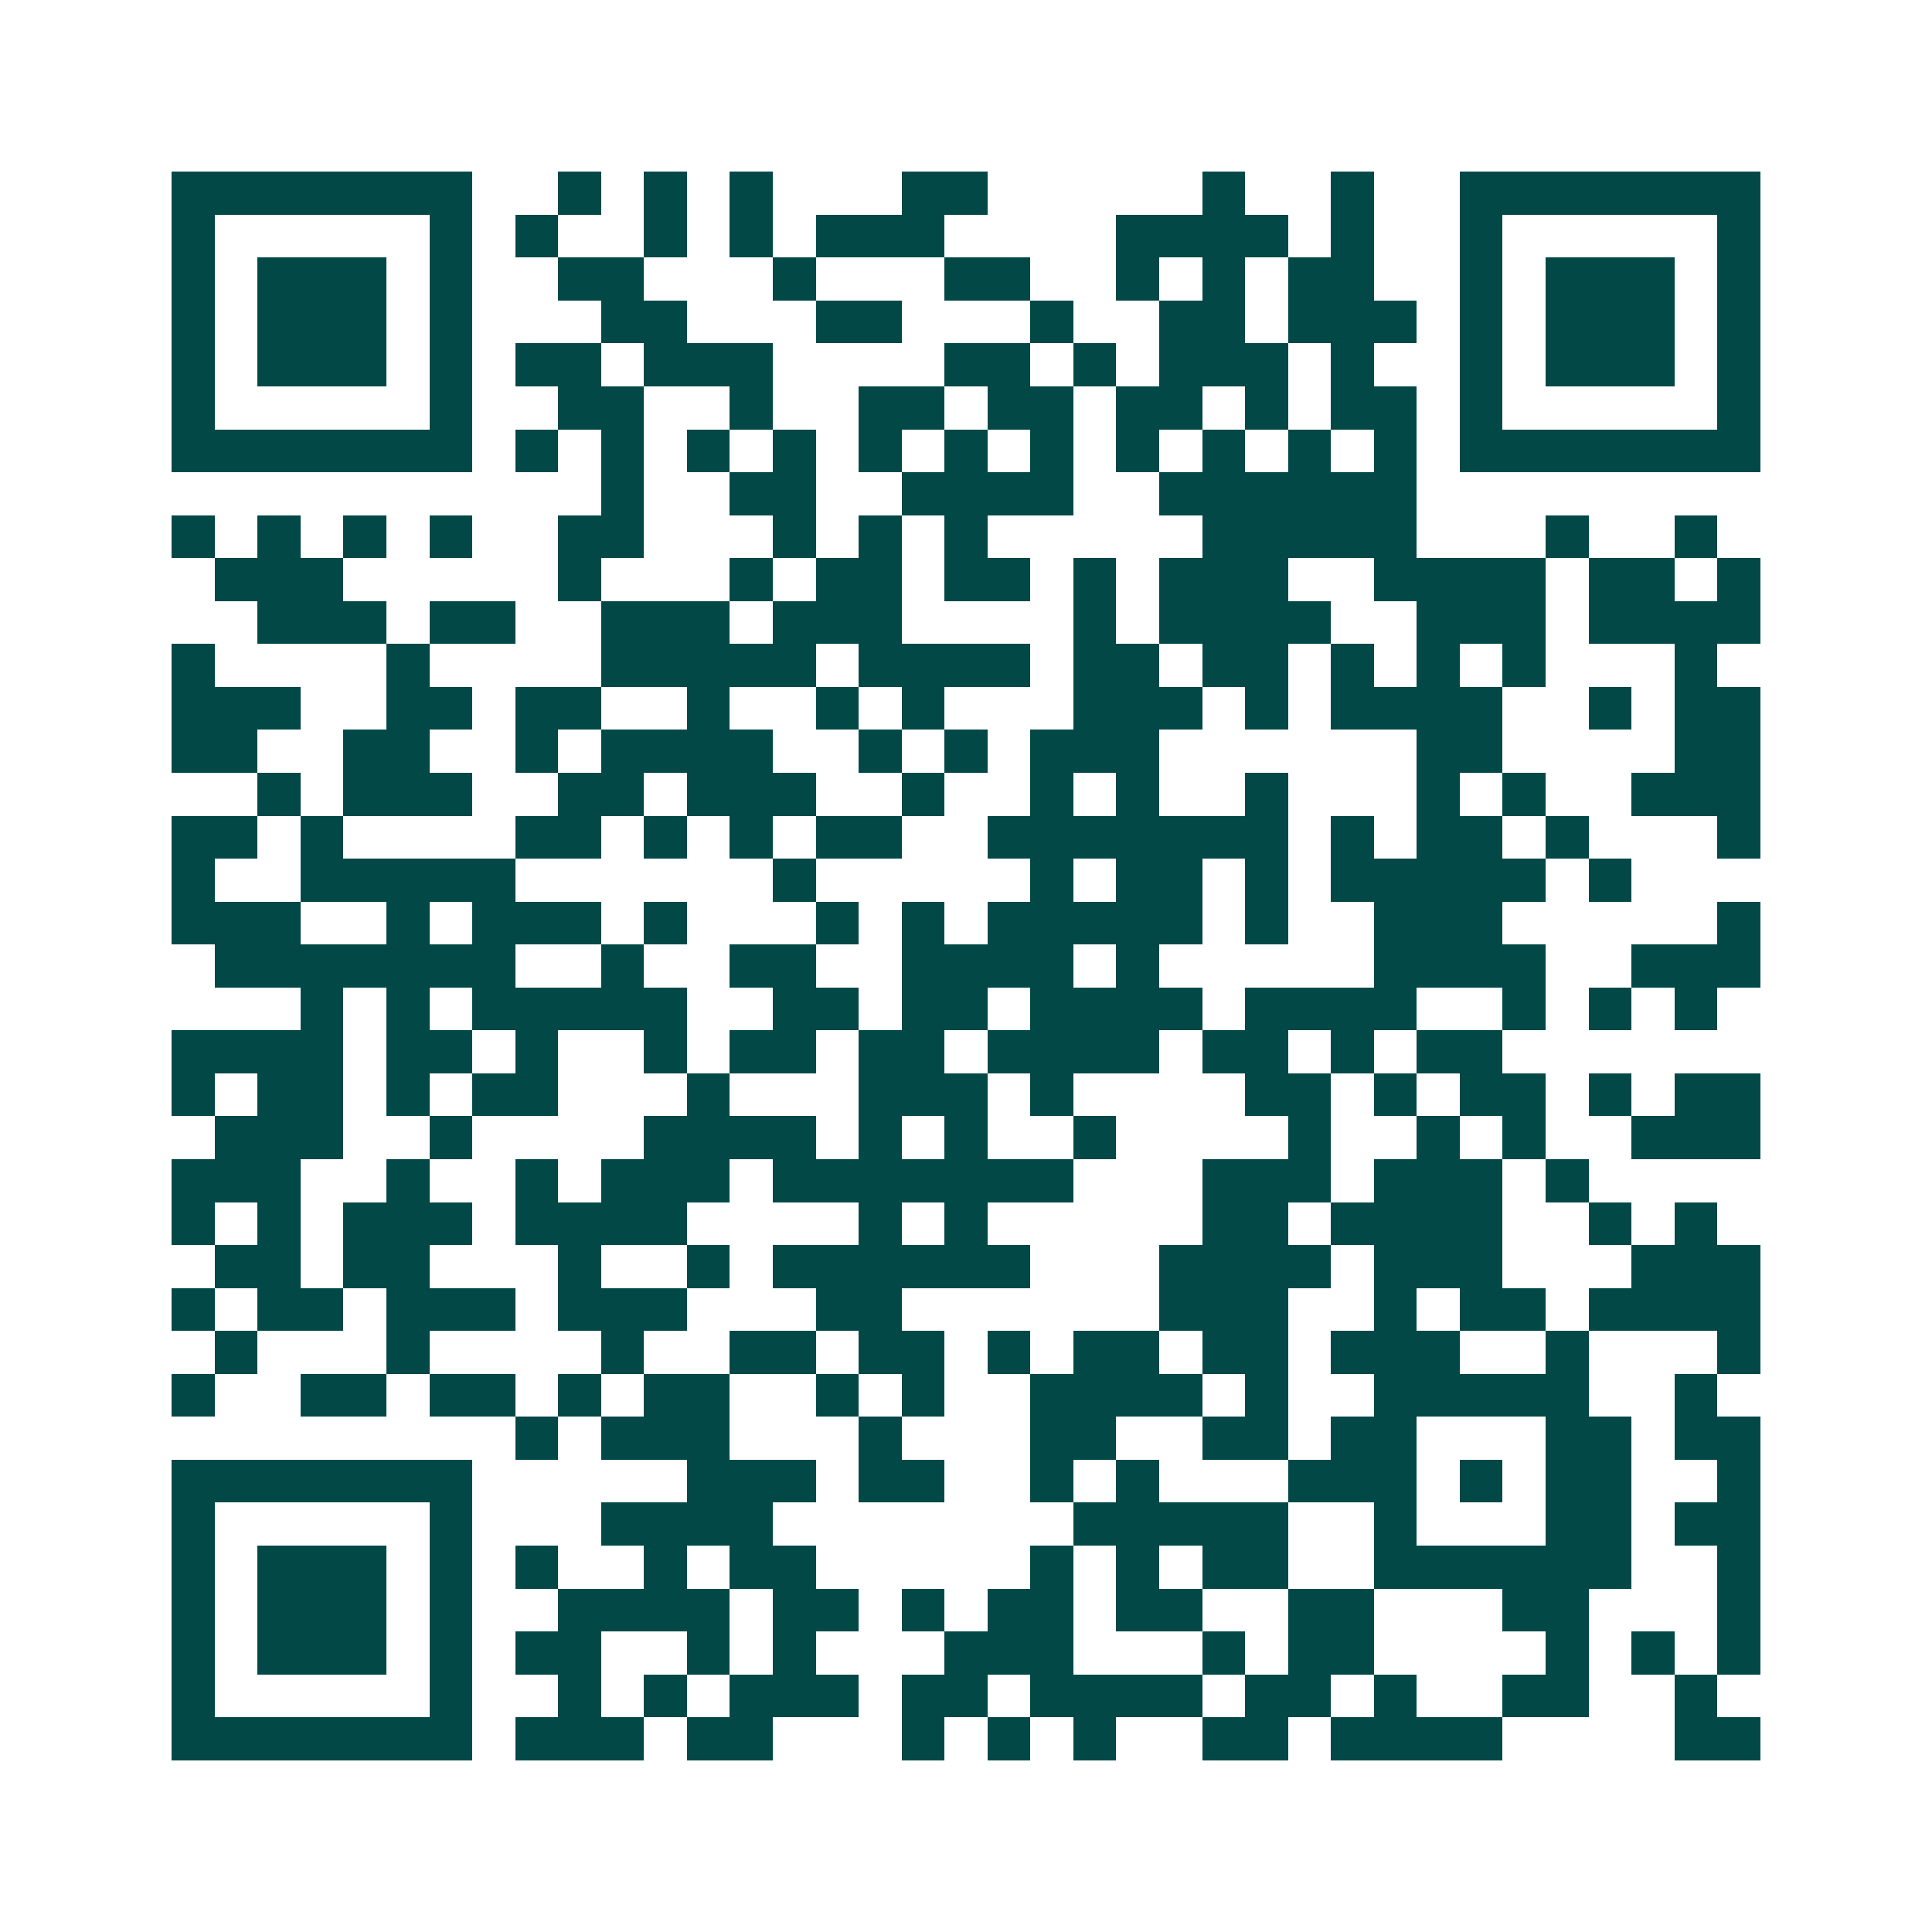 <svg xmlns="http://www.w3.org/2000/svg" width="200" height="200" viewBox="0 0 45 45" shape-rendering="crispEdges"><path fill="#ffffff" d="M0 0h45v45H0z"/><path stroke="#014847" d="M4 4.5h7m2 0h1m1 0h1m1 0h1m3 0h2m5 0h1m2 0h1m2 0h7M4 5.5h1m5 0h1m1 0h1m2 0h1m1 0h1m1 0h3m4 0h4m1 0h1m2 0h1m5 0h1M4 6.5h1m1 0h3m1 0h1m2 0h2m3 0h1m3 0h2m2 0h1m1 0h1m1 0h2m2 0h1m1 0h3m1 0h1M4 7.5h1m1 0h3m1 0h1m3 0h2m3 0h2m3 0h1m2 0h2m1 0h3m1 0h1m1 0h3m1 0h1M4 8.5h1m1 0h3m1 0h1m1 0h2m1 0h3m4 0h2m1 0h1m1 0h3m1 0h1m2 0h1m1 0h3m1 0h1M4 9.5h1m5 0h1m2 0h2m2 0h1m2 0h2m1 0h2m1 0h2m1 0h1m1 0h2m1 0h1m5 0h1M4 10.5h7m1 0h1m1 0h1m1 0h1m1 0h1m1 0h1m1 0h1m1 0h1m1 0h1m1 0h1m1 0h1m1 0h1m1 0h7M14 11.5h1m2 0h2m2 0h4m2 0h6M4 12.5h1m1 0h1m1 0h1m1 0h1m2 0h2m3 0h1m1 0h1m1 0h1m5 0h5m3 0h1m2 0h1M5 13.5h3m5 0h1m3 0h1m1 0h2m1 0h2m1 0h1m1 0h3m2 0h4m1 0h2m1 0h1M6 14.5h3m1 0h2m2 0h3m1 0h3m4 0h1m1 0h4m2 0h3m1 0h4M4 15.5h1m4 0h1m4 0h5m1 0h4m1 0h2m1 0h2m1 0h1m1 0h1m1 0h1m3 0h1M4 16.5h3m2 0h2m1 0h2m2 0h1m2 0h1m1 0h1m3 0h3m1 0h1m1 0h4m2 0h1m1 0h2M4 17.5h2m2 0h2m2 0h1m1 0h4m2 0h1m1 0h1m1 0h3m6 0h2m4 0h2M6 18.5h1m1 0h3m2 0h2m1 0h3m2 0h1m2 0h1m1 0h1m2 0h1m3 0h1m1 0h1m2 0h3M4 19.5h2m1 0h1m4 0h2m1 0h1m1 0h1m1 0h2m2 0h7m1 0h1m1 0h2m1 0h1m3 0h1M4 20.5h1m2 0h5m6 0h1m5 0h1m1 0h2m1 0h1m1 0h5m1 0h1M4 21.5h3m2 0h1m1 0h3m1 0h1m3 0h1m1 0h1m1 0h5m1 0h1m2 0h3m5 0h1M5 22.5h7m2 0h1m2 0h2m2 0h4m1 0h1m5 0h4m2 0h3M7 23.5h1m1 0h1m1 0h5m2 0h2m1 0h2m1 0h4m1 0h4m2 0h1m1 0h1m1 0h1M4 24.5h4m1 0h2m1 0h1m2 0h1m1 0h2m1 0h2m1 0h4m1 0h2m1 0h1m1 0h2M4 25.5h1m1 0h2m1 0h1m1 0h2m3 0h1m3 0h3m1 0h1m4 0h2m1 0h1m1 0h2m1 0h1m1 0h2M5 26.5h3m2 0h1m4 0h4m1 0h1m1 0h1m2 0h1m4 0h1m2 0h1m1 0h1m2 0h3M4 27.5h3m2 0h1m2 0h1m1 0h3m1 0h7m3 0h3m1 0h3m1 0h1M4 28.5h1m1 0h1m1 0h3m1 0h4m4 0h1m1 0h1m5 0h2m1 0h4m2 0h1m1 0h1M5 29.5h2m1 0h2m3 0h1m2 0h1m1 0h6m3 0h4m1 0h3m3 0h3M4 30.5h1m1 0h2m1 0h3m1 0h3m3 0h2m6 0h3m2 0h1m1 0h2m1 0h4M5 31.5h1m3 0h1m4 0h1m2 0h2m1 0h2m1 0h1m1 0h2m1 0h2m1 0h3m2 0h1m3 0h1M4 32.5h1m2 0h2m1 0h2m1 0h1m1 0h2m2 0h1m1 0h1m2 0h4m1 0h1m2 0h5m2 0h1M12 33.5h1m1 0h3m3 0h1m3 0h2m2 0h2m1 0h2m3 0h2m1 0h2M4 34.5h7m5 0h3m1 0h2m2 0h1m1 0h1m3 0h3m1 0h1m1 0h2m2 0h1M4 35.5h1m5 0h1m3 0h4m7 0h5m2 0h1m3 0h2m1 0h2M4 36.5h1m1 0h3m1 0h1m1 0h1m2 0h1m1 0h2m5 0h1m1 0h1m1 0h2m2 0h6m2 0h1M4 37.5h1m1 0h3m1 0h1m2 0h4m1 0h2m1 0h1m1 0h2m1 0h2m2 0h2m3 0h2m3 0h1M4 38.5h1m1 0h3m1 0h1m1 0h2m2 0h1m1 0h1m3 0h3m3 0h1m1 0h2m4 0h1m1 0h1m1 0h1M4 39.5h1m5 0h1m2 0h1m1 0h1m1 0h3m1 0h2m1 0h4m1 0h2m1 0h1m2 0h2m2 0h1M4 40.5h7m1 0h3m1 0h2m3 0h1m1 0h1m1 0h1m2 0h2m1 0h4m4 0h2"/></svg>
